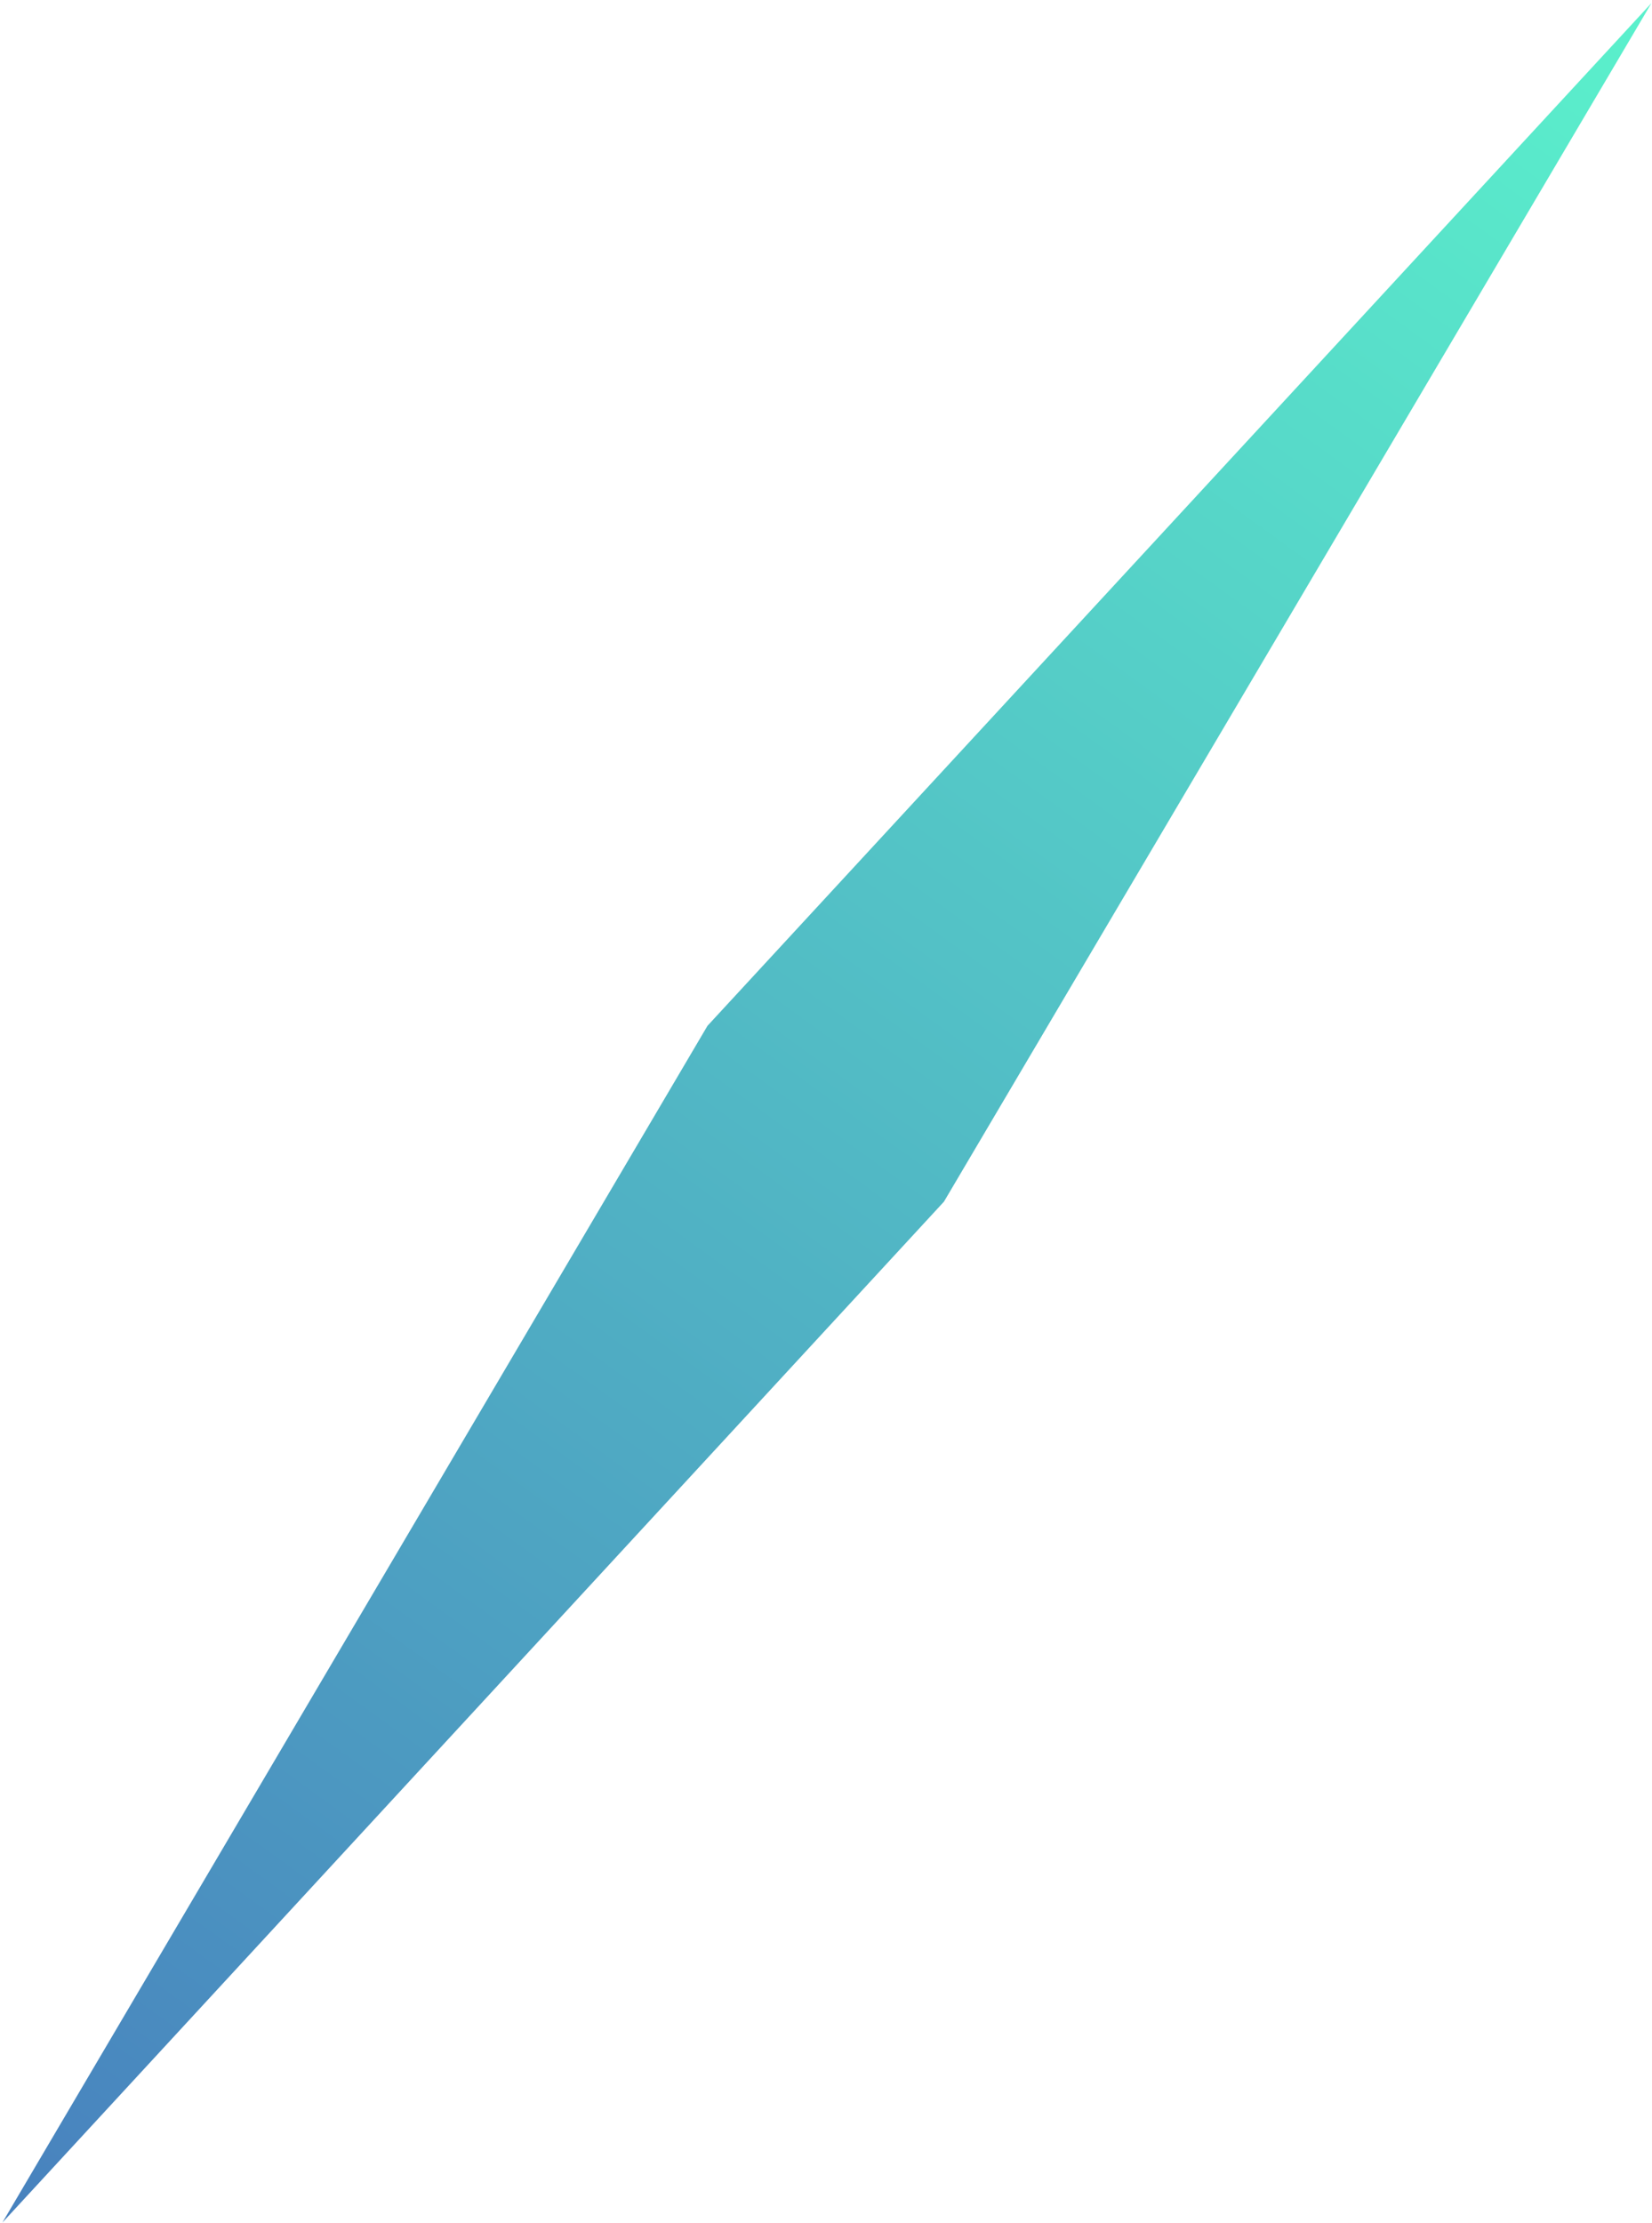 <?xml version="1.0" encoding="UTF-8"?> <svg xmlns="http://www.w3.org/2000/svg" width="510" height="686" viewBox="0 0 510 686" fill="none"><path d="M218.417 316.574L509.83 0.953L291.408 370.859L0.729 685.93L218.417 316.574Z" fill="url(#paint0_linear_100_15)"></path><defs><linearGradient id="paint0_linear_100_15" x1="509.83" y1="-18.268" x2="0.729" y2="685.93" gradientUnits="userSpaceOnUse"><stop stop-color="#5BF3CC"></stop><stop offset="1" stop-color="#4881BE"></stop></linearGradient></defs></svg> 